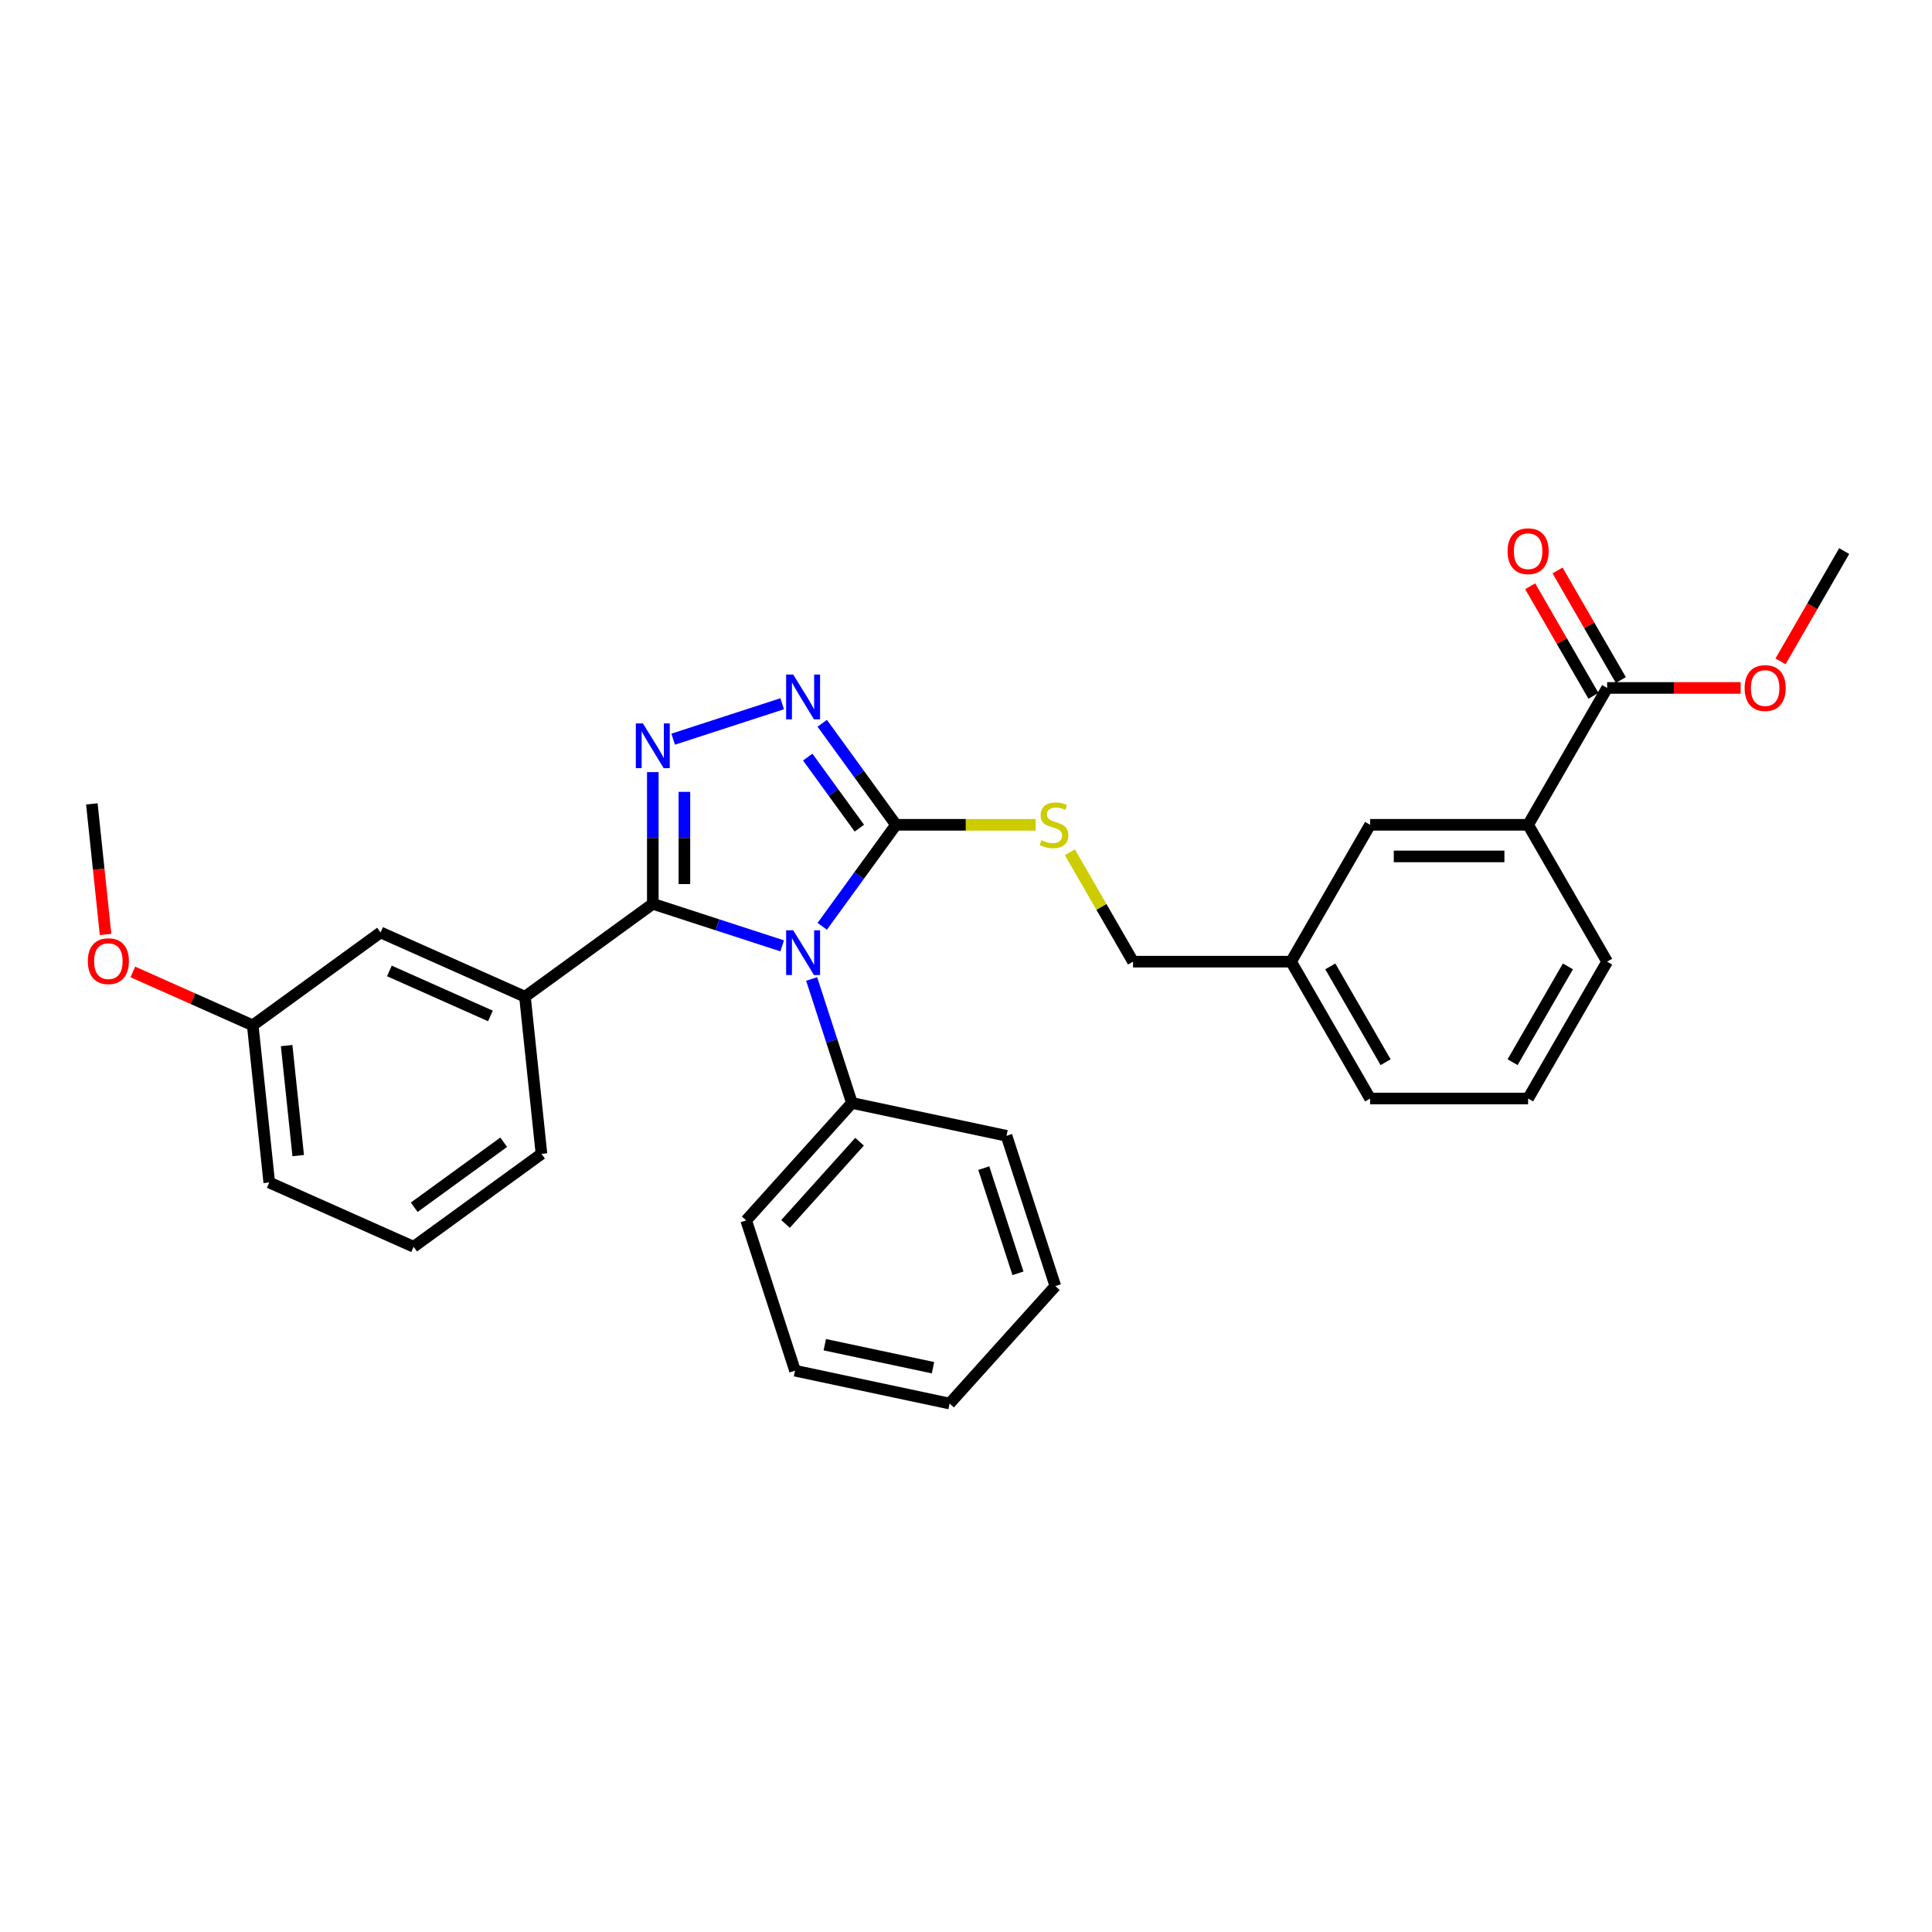 <?xml version='1.0' encoding='iso-8859-1'?>
<svg version='1.1' baseProfile='full'
              xmlns='http://www.w3.org/2000/svg'
                      xmlns:rdkit='http://www.rdkit.org/xml'
                      xmlns:xlink='http://www.w3.org/1999/xlink'
                  xml:space='preserve'
width='1000px' height='1000px' viewBox='0 0 1000 1000'>
<!-- END OF HEADER -->
<rect style='opacity:1.0;fill:#FFFFFF;stroke:none' width='1000' height='1000' x='0' y='0'> </rect>
<path class='bond-0' d='M 404.853,364.26 L 348.435,382.592' style='fill:none;fill-rule:evenodd;stroke:#0000FF;stroke-width:6px;stroke-linecap:butt;stroke-linejoin:miter;stroke-opacity:1' />
<path class='bond-1' d='M 425.584,374.369 L 444.673,400.643' style='fill:none;fill-rule:evenodd;stroke:#0000FF;stroke-width:6px;stroke-linecap:butt;stroke-linejoin:miter;stroke-opacity:1' />
<path class='bond-1' d='M 444.673,400.643 L 463.762,426.917' style='fill:none;fill-rule:evenodd;stroke:#000000;stroke-width:6px;stroke-linecap:butt;stroke-linejoin:miter;stroke-opacity:1' />
<path class='bond-1' d='M 418.076,391.867 L 431.438,410.259' style='fill:none;fill-rule:evenodd;stroke:#0000FF;stroke-width:6px;stroke-linecap:butt;stroke-linejoin:miter;stroke-opacity:1' />
<path class='bond-1' d='M 431.438,410.259 L 444.801,428.651' style='fill:none;fill-rule:evenodd;stroke:#000000;stroke-width:6px;stroke-linecap:butt;stroke-linejoin:miter;stroke-opacity:1' />
<path class='bond-2' d='M 337.89,399.646 L 337.89,433.731' style='fill:none;fill-rule:evenodd;stroke:#0000FF;stroke-width:6px;stroke-linecap:butt;stroke-linejoin:miter;stroke-opacity:1' />
<path class='bond-2' d='M 337.89,433.731 L 337.89,467.815' style='fill:none;fill-rule:evenodd;stroke:#000000;stroke-width:6px;stroke-linecap:butt;stroke-linejoin:miter;stroke-opacity:1' />
<path class='bond-2' d='M 354.249,409.871 L 354.249,433.731' style='fill:none;fill-rule:evenodd;stroke:#0000FF;stroke-width:6px;stroke-linecap:butt;stroke-linejoin:miter;stroke-opacity:1' />
<path class='bond-2' d='M 354.249,433.731 L 354.249,457.59' style='fill:none;fill-rule:evenodd;stroke:#000000;stroke-width:6px;stroke-linecap:butt;stroke-linejoin:miter;stroke-opacity:1' />
<path class='bond-3' d='M 337.89,467.815 L 271.714,515.895' style='fill:none;fill-rule:evenodd;stroke:#000000;stroke-width:6px;stroke-linecap:butt;stroke-linejoin:miter;stroke-opacity:1' />
<path class='bond-4' d='M 337.89,467.815 L 371.371,478.694' style='fill:none;fill-rule:evenodd;stroke:#000000;stroke-width:6px;stroke-linecap:butt;stroke-linejoin:miter;stroke-opacity:1' />
<path class='bond-4' d='M 371.371,478.694 L 404.853,489.573' style='fill:none;fill-rule:evenodd;stroke:#0000FF;stroke-width:6px;stroke-linecap:butt;stroke-linejoin:miter;stroke-opacity:1' />
<path class='bond-5' d='M 425.584,479.465 L 444.673,453.191' style='fill:none;fill-rule:evenodd;stroke:#0000FF;stroke-width:6px;stroke-linecap:butt;stroke-linejoin:miter;stroke-opacity:1' />
<path class='bond-5' d='M 444.673,453.191 L 463.762,426.917' style='fill:none;fill-rule:evenodd;stroke:#000000;stroke-width:6px;stroke-linecap:butt;stroke-linejoin:miter;stroke-opacity:1' />
<path class='bond-6' d='M 420.111,506.72 L 430.536,538.803' style='fill:none;fill-rule:evenodd;stroke:#0000FF;stroke-width:6px;stroke-linecap:butt;stroke-linejoin:miter;stroke-opacity:1' />
<path class='bond-6' d='M 430.536,538.803 L 440.96,570.886' style='fill:none;fill-rule:evenodd;stroke:#000000;stroke-width:6px;stroke-linecap:butt;stroke-linejoin:miter;stroke-opacity:1' />
<path class='bond-7' d='M 463.762,426.917 L 499.925,426.917' style='fill:none;fill-rule:evenodd;stroke:#000000;stroke-width:6px;stroke-linecap:butt;stroke-linejoin:miter;stroke-opacity:1' />
<path class='bond-7' d='M 499.925,426.917 L 536.088,426.917' style='fill:none;fill-rule:evenodd;stroke:#CCCC00;stroke-width:6px;stroke-linecap:butt;stroke-linejoin:miter;stroke-opacity:1' />
<path class='bond-8' d='M 831.85,497.755 L 790.951,568.594' style='fill:none;fill-rule:evenodd;stroke:#000000;stroke-width:6px;stroke-linecap:butt;stroke-linejoin:miter;stroke-opacity:1' />
<path class='bond-8' d='M 811.547,500.201 L 782.918,549.788' style='fill:none;fill-rule:evenodd;stroke:#000000;stroke-width:6px;stroke-linecap:butt;stroke-linejoin:miter;stroke-opacity:1' />
<path class='bond-9' d='M 831.85,497.755 L 790.951,426.917' style='fill:none;fill-rule:evenodd;stroke:#000000;stroke-width:6px;stroke-linecap:butt;stroke-linejoin:miter;stroke-opacity:1' />
<path class='bond-10' d='M 553.767,441.133 L 570.113,469.444' style='fill:none;fill-rule:evenodd;stroke:#CCCC00;stroke-width:6px;stroke-linecap:butt;stroke-linejoin:miter;stroke-opacity:1' />
<path class='bond-10' d='M 570.113,469.444 L 586.458,497.755' style='fill:none;fill-rule:evenodd;stroke:#000000;stroke-width:6px;stroke-linecap:butt;stroke-linejoin:miter;stroke-opacity:1' />
<path class='bond-11' d='M 790.951,568.594 L 709.154,568.594' style='fill:none;fill-rule:evenodd;stroke:#000000;stroke-width:6px;stroke-linecap:butt;stroke-linejoin:miter;stroke-opacity:1' />
<path class='bond-12' d='M 709.154,568.594 L 668.255,497.755' style='fill:none;fill-rule:evenodd;stroke:#000000;stroke-width:6px;stroke-linecap:butt;stroke-linejoin:miter;stroke-opacity:1' />
<path class='bond-12' d='M 717.187,549.788 L 688.558,500.201' style='fill:none;fill-rule:evenodd;stroke:#000000;stroke-width:6px;stroke-linecap:butt;stroke-linejoin:miter;stroke-opacity:1' />
<path class='bond-13' d='M 440.96,570.886 L 386.227,631.673' style='fill:none;fill-rule:evenodd;stroke:#000000;stroke-width:6px;stroke-linecap:butt;stroke-linejoin:miter;stroke-opacity:1' />
<path class='bond-13' d='M 444.908,590.951 L 406.594,633.502' style='fill:none;fill-rule:evenodd;stroke:#000000;stroke-width:6px;stroke-linecap:butt;stroke-linejoin:miter;stroke-opacity:1' />
<path class='bond-14' d='M 440.96,570.886 L 520.97,587.892' style='fill:none;fill-rule:evenodd;stroke:#000000;stroke-width:6px;stroke-linecap:butt;stroke-linejoin:miter;stroke-opacity:1' />
<path class='bond-15' d='M 386.227,631.673 L 411.504,709.467' style='fill:none;fill-rule:evenodd;stroke:#000000;stroke-width:6px;stroke-linecap:butt;stroke-linejoin:miter;stroke-opacity:1' />
<path class='bond-16' d='M 271.714,515.895 L 196.989,482.625' style='fill:none;fill-rule:evenodd;stroke:#000000;stroke-width:6px;stroke-linecap:butt;stroke-linejoin:miter;stroke-opacity:1' />
<path class='bond-16' d='M 253.852,525.849 L 201.544,502.56' style='fill:none;fill-rule:evenodd;stroke:#000000;stroke-width:6px;stroke-linecap:butt;stroke-linejoin:miter;stroke-opacity:1' />
<path class='bond-17' d='M 271.714,515.895 L 280.264,597.244' style='fill:none;fill-rule:evenodd;stroke:#000000;stroke-width:6px;stroke-linecap:butt;stroke-linejoin:miter;stroke-opacity:1' />
<path class='bond-18' d='M 196.989,482.625 L 130.814,530.704' style='fill:none;fill-rule:evenodd;stroke:#000000;stroke-width:6px;stroke-linecap:butt;stroke-linejoin:miter;stroke-opacity:1' />
<path class='bond-19' d='M 130.814,530.704 L 99.79,516.891' style='fill:none;fill-rule:evenodd;stroke:#000000;stroke-width:6px;stroke-linecap:butt;stroke-linejoin:miter;stroke-opacity:1' />
<path class='bond-19' d='M 99.79,516.891 L 68.767,503.079' style='fill:none;fill-rule:evenodd;stroke:#FF0000;stroke-width:6px;stroke-linecap:butt;stroke-linejoin:miter;stroke-opacity:1' />
<path class='bond-20' d='M 130.814,530.704 L 139.364,612.053' style='fill:none;fill-rule:evenodd;stroke:#000000;stroke-width:6px;stroke-linecap:butt;stroke-linejoin:miter;stroke-opacity:1' />
<path class='bond-20' d='M 148.366,541.196 L 154.351,598.141' style='fill:none;fill-rule:evenodd;stroke:#000000;stroke-width:6px;stroke-linecap:butt;stroke-linejoin:miter;stroke-opacity:1' />
<path class='bond-21' d='M 54.642,483.676 L 51.09,449.88' style='fill:none;fill-rule:evenodd;stroke:#FF0000;stroke-width:6px;stroke-linecap:butt;stroke-linejoin:miter;stroke-opacity:1' />
<path class='bond-21' d='M 51.09,449.88 L 47.538,416.085' style='fill:none;fill-rule:evenodd;stroke:#000000;stroke-width:6px;stroke-linecap:butt;stroke-linejoin:miter;stroke-opacity:1' />
<path class='bond-22' d='M 280.264,597.244 L 214.089,645.323' style='fill:none;fill-rule:evenodd;stroke:#000000;stroke-width:6px;stroke-linecap:butt;stroke-linejoin:miter;stroke-opacity:1' />
<path class='bond-22' d='M 260.722,591.22 L 214.4,624.876' style='fill:none;fill-rule:evenodd;stroke:#000000;stroke-width:6px;stroke-linecap:butt;stroke-linejoin:miter;stroke-opacity:1' />
<path class='bond-23' d='M 214.089,645.323 L 139.364,612.053' style='fill:none;fill-rule:evenodd;stroke:#000000;stroke-width:6px;stroke-linecap:butt;stroke-linejoin:miter;stroke-opacity:1' />
<path class='bond-24' d='M 520.97,587.892 L 546.246,665.686' style='fill:none;fill-rule:evenodd;stroke:#000000;stroke-width:6px;stroke-linecap:butt;stroke-linejoin:miter;stroke-opacity:1' />
<path class='bond-24' d='M 509.203,604.617 L 526.896,659.072' style='fill:none;fill-rule:evenodd;stroke:#000000;stroke-width:6px;stroke-linecap:butt;stroke-linejoin:miter;stroke-opacity:1' />
<path class='bond-25' d='M 546.246,665.686 L 491.513,726.473' style='fill:none;fill-rule:evenodd;stroke:#000000;stroke-width:6px;stroke-linecap:butt;stroke-linejoin:miter;stroke-opacity:1' />
<path class='bond-26' d='M 411.504,709.467 L 491.513,726.473' style='fill:none;fill-rule:evenodd;stroke:#000000;stroke-width:6px;stroke-linecap:butt;stroke-linejoin:miter;stroke-opacity:1' />
<path class='bond-26' d='M 426.907,696.016 L 482.913,707.92' style='fill:none;fill-rule:evenodd;stroke:#000000;stroke-width:6px;stroke-linecap:butt;stroke-linejoin:miter;stroke-opacity:1' />
<path class='bond-27' d='M 668.255,497.755 L 709.154,426.917' style='fill:none;fill-rule:evenodd;stroke:#000000;stroke-width:6px;stroke-linecap:butt;stroke-linejoin:miter;stroke-opacity:1' />
<path class='bond-28' d='M 668.255,497.755 L 586.458,497.755' style='fill:none;fill-rule:evenodd;stroke:#000000;stroke-width:6px;stroke-linecap:butt;stroke-linejoin:miter;stroke-opacity:1' />
<path class='bond-29' d='M 709.154,426.917 L 790.951,426.917' style='fill:none;fill-rule:evenodd;stroke:#000000;stroke-width:6px;stroke-linecap:butt;stroke-linejoin:miter;stroke-opacity:1' />
<path class='bond-29' d='M 721.424,443.276 L 778.682,443.276' style='fill:none;fill-rule:evenodd;stroke:#000000;stroke-width:6px;stroke-linecap:butt;stroke-linejoin:miter;stroke-opacity:1' />
<path class='bond-30' d='M 790.951,426.917 L 831.85,356.078' style='fill:none;fill-rule:evenodd;stroke:#000000;stroke-width:6px;stroke-linecap:butt;stroke-linejoin:miter;stroke-opacity:1' />
<path class='bond-31' d='M 831.85,356.078 L 866.409,356.078' style='fill:none;fill-rule:evenodd;stroke:#000000;stroke-width:6px;stroke-linecap:butt;stroke-linejoin:miter;stroke-opacity:1' />
<path class='bond-31' d='M 866.409,356.078 L 900.968,356.078' style='fill:none;fill-rule:evenodd;stroke:#FF0000;stroke-width:6px;stroke-linecap:butt;stroke-linejoin:miter;stroke-opacity:1' />
<path class='bond-32' d='M 838.934,351.989 L 822.56,323.628' style='fill:none;fill-rule:evenodd;stroke:#000000;stroke-width:6px;stroke-linecap:butt;stroke-linejoin:miter;stroke-opacity:1' />
<path class='bond-32' d='M 822.56,323.628 L 806.186,295.268' style='fill:none;fill-rule:evenodd;stroke:#FF0000;stroke-width:6px;stroke-linecap:butt;stroke-linejoin:miter;stroke-opacity:1' />
<path class='bond-32' d='M 824.766,360.168 L 808.392,331.808' style='fill:none;fill-rule:evenodd;stroke:#000000;stroke-width:6px;stroke-linecap:butt;stroke-linejoin:miter;stroke-opacity:1' />
<path class='bond-32' d='M 808.392,331.808 L 792.018,303.448' style='fill:none;fill-rule:evenodd;stroke:#FF0000;stroke-width:6px;stroke-linecap:butt;stroke-linejoin:miter;stroke-opacity:1' />
<path class='bond-33' d='M 921.59,342.32 L 938.068,313.78' style='fill:none;fill-rule:evenodd;stroke:#FF0000;stroke-width:6px;stroke-linecap:butt;stroke-linejoin:miter;stroke-opacity:1' />
<path class='bond-33' d='M 938.068,313.78 L 954.545,285.24' style='fill:none;fill-rule:evenodd;stroke:#000000;stroke-width:6px;stroke-linecap:butt;stroke-linejoin:miter;stroke-opacity:1' />
<path  class='atom-0' d='M 410.563 349.159
L 418.154 361.429
Q 418.906 362.639, 420.117 364.831
Q 421.327 367.024, 421.393 367.154
L 421.393 349.159
L 424.468 349.159
L 424.468 372.324
L 421.295 372.324
L 413.148 358.909
Q 412.199 357.339, 411.184 355.539
Q 410.203 353.74, 409.908 353.184
L 409.908 372.324
L 406.898 372.324
L 406.898 349.159
L 410.563 349.159
' fill='#0000FF'/>
<path  class='atom-1' d='M 332.769 374.436
L 340.36 386.705
Q 341.112 387.916, 342.323 390.108
Q 343.534 392.3, 343.599 392.431
L 343.599 374.436
L 346.675 374.436
L 346.675 397.601
L 343.501 397.601
L 335.354 384.186
Q 334.405 382.616, 333.391 380.816
Q 332.409 379.016, 332.115 378.46
L 332.115 397.601
L 329.105 397.601
L 329.105 374.436
L 332.769 374.436
' fill='#0000FF'/>
<path  class='atom-3' d='M 410.563 481.51
L 418.154 493.779
Q 418.906 494.99, 420.117 497.182
Q 421.327 499.374, 421.393 499.505
L 421.393 481.51
L 424.468 481.51
L 424.468 504.675
L 421.295 504.675
L 413.148 491.26
Q 412.199 489.689, 411.184 487.89
Q 410.203 486.09, 409.908 485.534
L 409.908 504.675
L 406.898 504.675
L 406.898 481.51
L 410.563 481.51
' fill='#0000FF'/>
<path  class='atom-6' d='M 539.016 434.868
Q 539.278 434.966, 540.357 435.424
Q 541.437 435.882, 542.615 436.176
Q 543.826 436.438, 545.003 436.438
Q 547.196 436.438, 548.472 435.391
Q 549.748 434.311, 549.748 432.446
Q 549.748 431.17, 549.093 430.385
Q 548.472 429.6, 547.49 429.174
Q 546.509 428.749, 544.873 428.258
Q 542.811 427.637, 541.568 427.048
Q 540.357 426.459, 539.474 425.215
Q 538.623 423.972, 538.623 421.878
Q 538.623 418.966, 540.586 417.167
Q 542.582 415.367, 546.509 415.367
Q 549.191 415.367, 552.234 416.643
L 551.482 419.162
Q 548.701 418.017, 546.607 418.017
Q 544.349 418.017, 543.106 418.966
Q 541.862 419.882, 541.895 421.486
Q 541.895 422.729, 542.517 423.481
Q 543.171 424.234, 544.087 424.659
Q 545.036 425.085, 546.607 425.575
Q 548.701 426.23, 549.944 426.884
Q 551.187 427.539, 552.071 428.88
Q 552.987 430.189, 552.987 432.446
Q 552.987 435.653, 550.827 437.387
Q 548.701 439.088, 545.134 439.088
Q 543.073 439.088, 541.503 438.63
Q 539.965 438.205, 538.132 437.452
L 539.016 434.868
' fill='#CCCC00'/>
<path  class='atom-14' d='M 45.455 497.499
Q 45.455 491.937, 48.203 488.829
Q 50.951 485.721, 56.088 485.721
Q 61.225 485.721, 63.973 488.829
Q 66.722 491.937, 66.722 497.499
Q 66.722 503.127, 63.941 506.334
Q 61.16 509.507, 56.088 509.507
Q 50.984 509.507, 48.203 506.334
Q 45.455 503.16, 45.455 497.499
M 56.088 506.89
Q 59.622 506.89, 61.52 504.534
Q 63.45 502.145, 63.45 497.499
Q 63.45 492.951, 61.52 490.661
Q 59.622 488.338, 56.088 488.338
Q 52.554 488.338, 50.624 490.628
Q 48.726 492.919, 48.726 497.499
Q 48.726 502.178, 50.624 504.534
Q 52.554 506.89, 56.088 506.89
' fill='#FF0000'/>
<path  class='atom-27' d='M 903.013 356.144
Q 903.013 350.582, 905.762 347.473
Q 908.51 344.365, 913.647 344.365
Q 918.784 344.365, 921.532 347.473
Q 924.281 350.582, 924.281 356.144
Q 924.281 361.772, 921.499 364.978
Q 918.718 368.152, 913.647 368.152
Q 908.543 368.152, 905.762 364.978
Q 903.013 361.804, 903.013 356.144
M 913.647 365.534
Q 917.181 365.534, 919.078 363.178
Q 921.009 360.79, 921.009 356.144
Q 921.009 351.596, 919.078 349.306
Q 917.181 346.983, 913.647 346.983
Q 910.113 346.983, 908.183 349.273
Q 906.285 351.563, 906.285 356.144
Q 906.285 360.823, 908.183 363.178
Q 910.113 365.534, 913.647 365.534
' fill='#FF0000'/>
<path  class='atom-28' d='M 780.318 285.305
Q 780.318 279.743, 783.066 276.635
Q 785.814 273.527, 790.951 273.527
Q 796.088 273.527, 798.836 276.635
Q 801.585 279.743, 801.585 285.305
Q 801.585 290.933, 798.804 294.14
Q 796.023 297.313, 790.951 297.313
Q 785.847 297.313, 783.066 294.14
Q 780.318 290.966, 780.318 285.305
M 790.951 294.696
Q 794.485 294.696, 796.382 292.34
Q 798.313 289.952, 798.313 285.305
Q 798.313 280.758, 796.382 278.467
Q 794.485 276.144, 790.951 276.144
Q 787.417 276.144, 785.487 278.435
Q 783.589 280.725, 783.589 285.305
Q 783.589 289.984, 785.487 292.34
Q 787.417 294.696, 790.951 294.696
' fill='#FF0000'/>
</svg>
